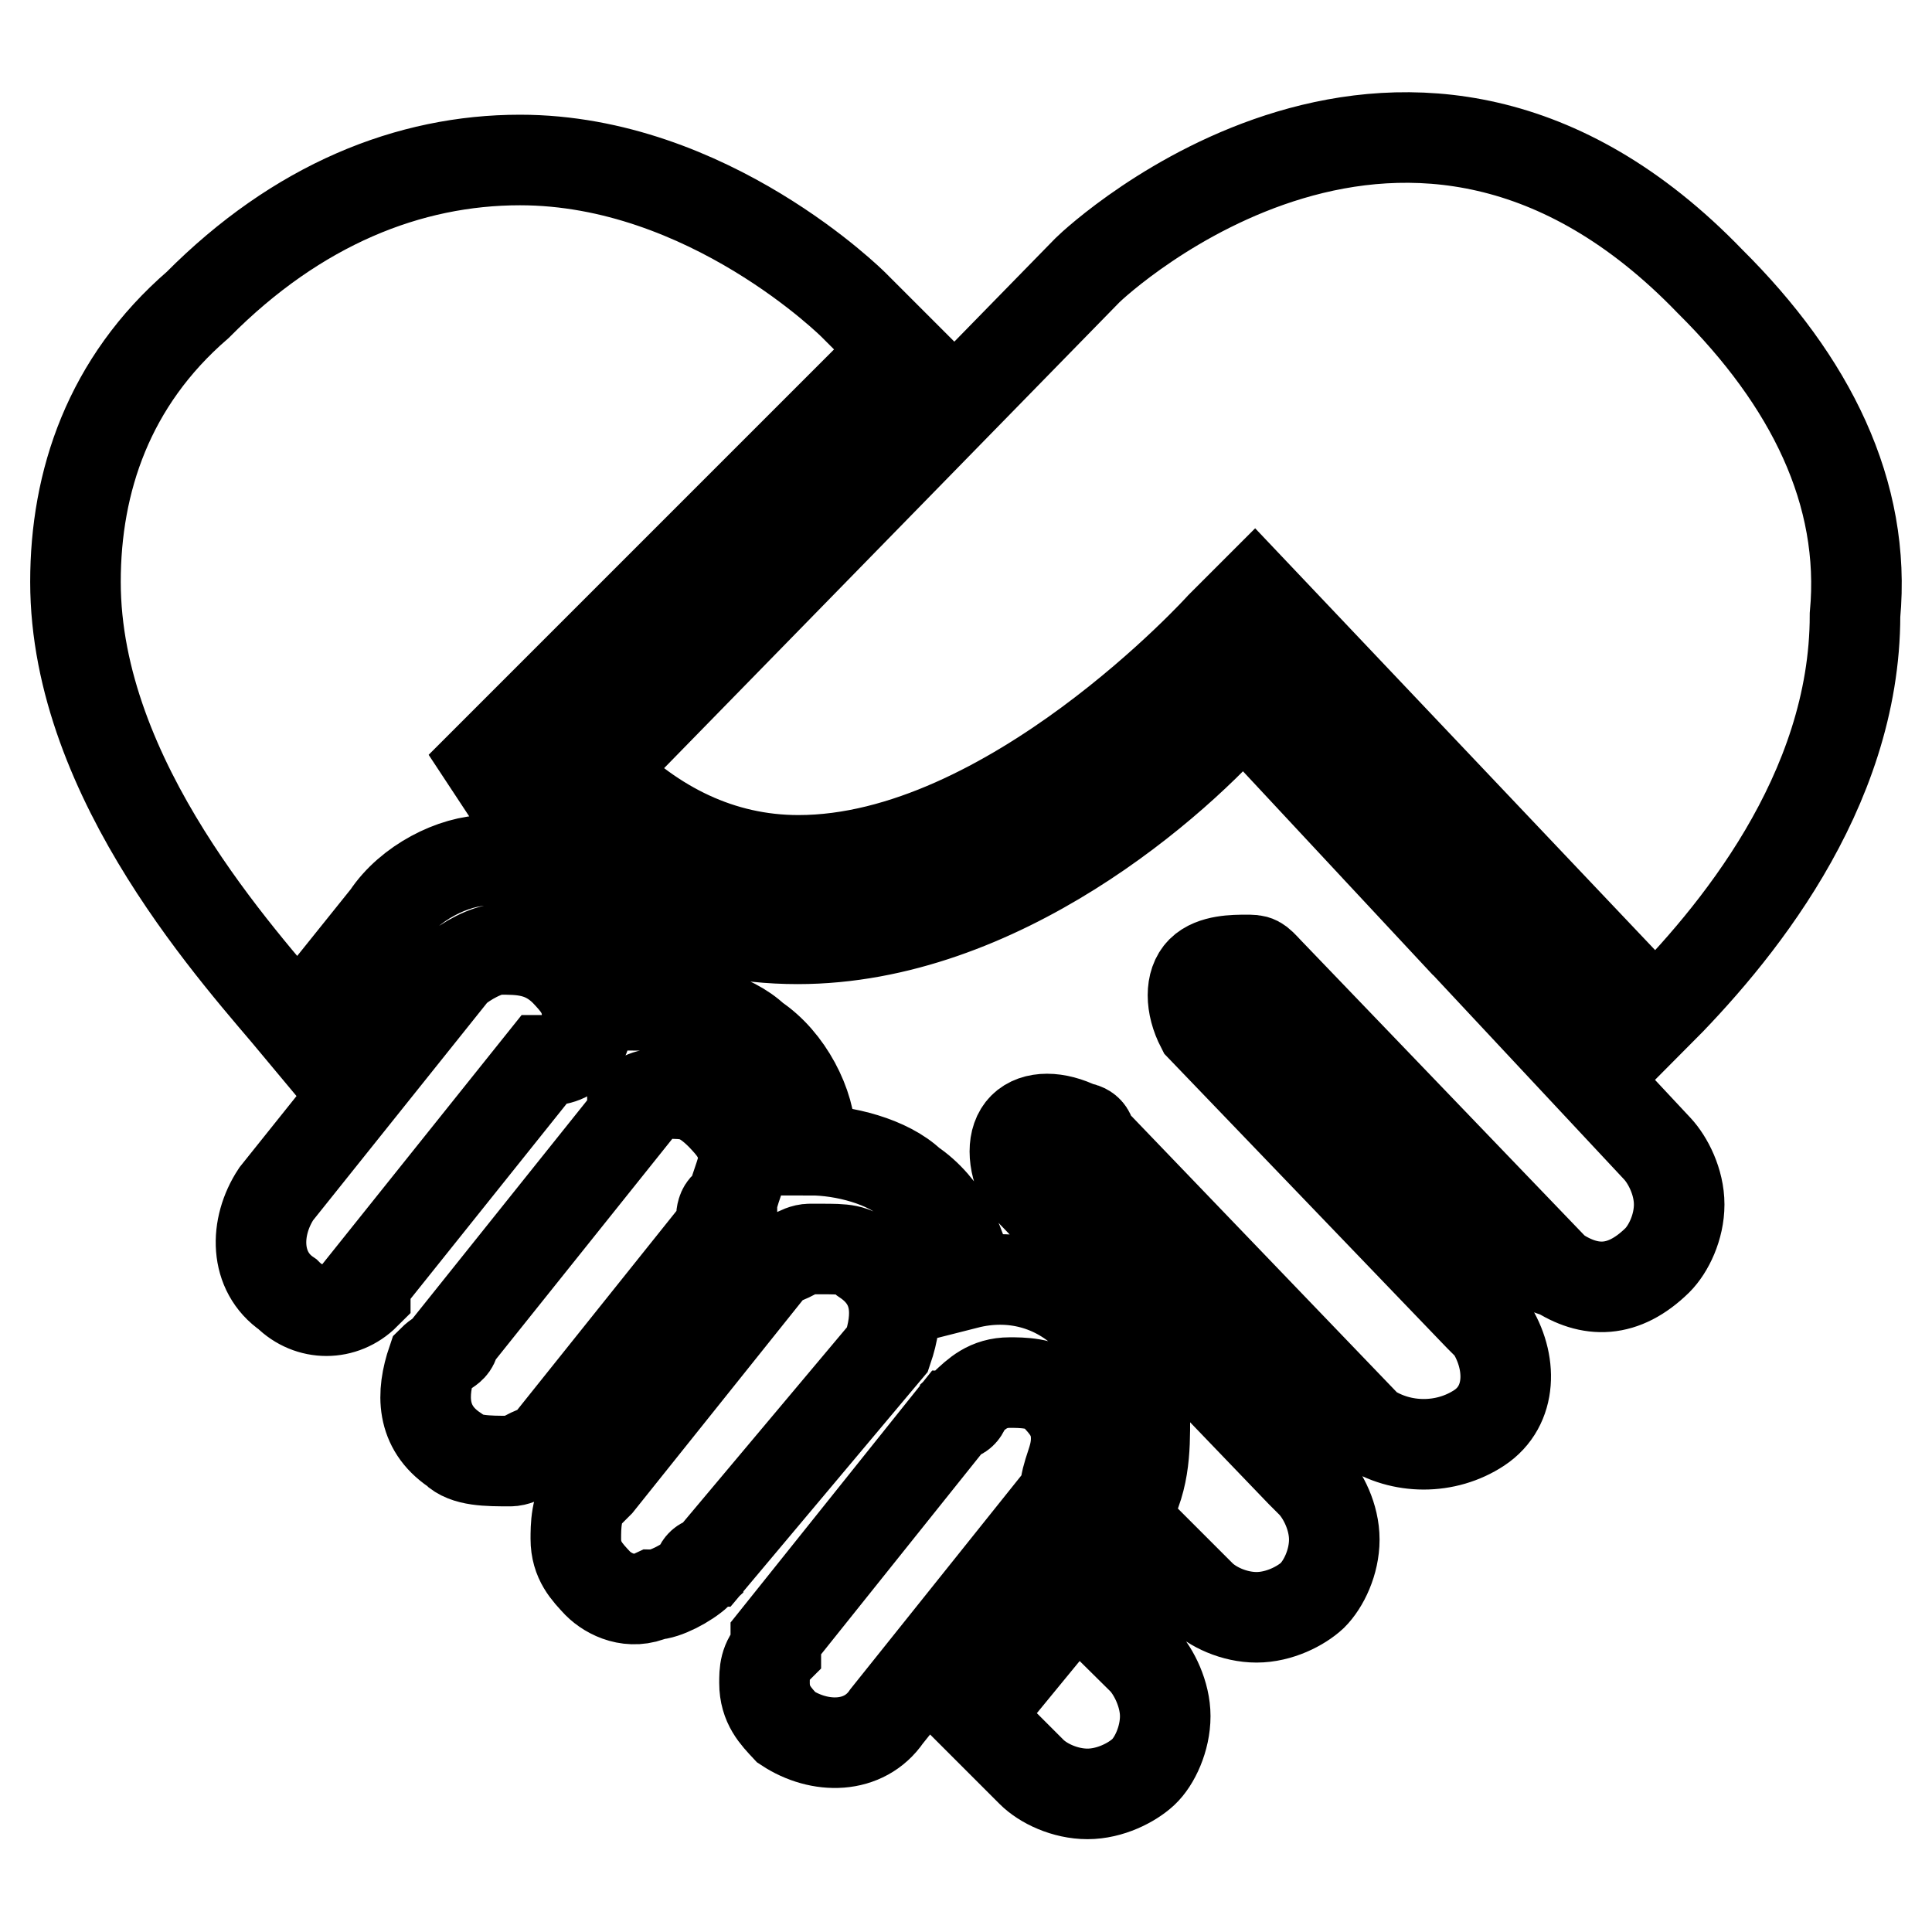 <?xml version="1.0" encoding="utf-8"?>
<!-- Svg Vector Icons : http://www.onlinewebfonts.com/icon -->
<!DOCTYPE svg PUBLIC "-//W3C//DTD SVG 1.1//EN" "http://www.w3.org/Graphics/SVG/1.1/DTD/svg11.dtd">
<svg version="1.1" xmlns="http://www.w3.org/2000/svg" xmlns:xlink="http://www.w3.org/1999/xlink" x="0px" y="0px" viewBox="0 0 256 256" enable-background="new 0 0 256 256" xml:space="preserve">
<g> <path stroke-width="12" fill-opacity="0" stroke="#000000"  d="M105.8,114L105.8,114c28,0,56-31,56-31l4.4-4.4l53.1,56c10.3-10.3,26.5-29.5,26.5-53.1 c1.5-16.2-5.9-31-19.2-44.2c-39.8-41.3-81.1-2.9-82.5-1.5l-64.8,66.3C86.6,109.5,95.5,114,105.8,114z M76.3,139 c1.5-1.5,1.5-2.9,1.5-4.4c0-2.9-1.5-4.4-2.9-5.9c-2.9-2.9-5.9-2.9-8.8-2.9c-1.5,0-4.4,1.5-5.9,2.9l-23.6,29.5 c-2.9,4.4-2.9,10.3,1.5,13.3c2.9,2.9,7.4,2.9,10.3,0c0,0,0,0,0-1.5l23.6-29.5C73.4,140.5,74.8,140.5,76.3,139z M97,159.6 c0-1.5,1.5-4.4,1.5-5.9c0-2.9-1.5-4.4-2.9-5.9c-2.9-2.9-4.4-2.9-7.4-2.9c-1.5,0-2.9,0-4.4,1.5c0,0,0,0,0,1.5l-23.6,29.5 c0,1.5-1.5,1.5-2.9,2.9c-1.5,4.4-1.5,8.8,2.9,11.8c1.5,1.5,4.4,1.5,7.4,1.5c1.5,0,2.9-1.5,4.4-1.5l0,0l23.6-29.5 C95.5,161.1,95.5,159.6,97,159.6z M117.6,178.8c1.5-4.4,1.5-8.8-2.9-11.8c-1.5-1.5-2.9-1.5-5.9-1.5c0,0,0,0-1.5,0 c-1.5,0-2.9,1.5-4.4,1.5l0,0l-23.6,29.5l-1.5,1.5c-1.5,1.5-1.5,4.4-1.5,5.9c0,2.9,1.5,4.4,2.9,5.9c1.5,1.5,4.4,2.9,7.4,1.5 c1.5,0,4.4-1.5,5.9-2.9c0,0,0-1.5,1.5-1.5L117.6,178.8L117.6,178.8z M142.6,190.6c0-2.9-1.5-4.4-2.9-5.9c-1.5-1.5-4.4-1.5-5.9-1.5 c-2.9,0-4.4,1.5-5.9,2.9c0,0,0,1.5-1.5,1.5l-23.6,29.5c0,0,0,0,0,1.5c-1.5,1.5-1.5,2.9-1.5,4.4c0,2.9,1.5,4.4,2.9,5.9 c4.4,2.9,10.3,2.9,13.3-1.5l23.6-29.5C141.2,195,142.6,193.5,142.6,190.6z M142.6,211.2l-13.3,16.2l7.4,7.4 c1.5,1.5,4.4,2.9,7.4,2.9s5.9-1.5,7.4-2.9s2.9-4.4,2.9-7.4c0-2.9-1.5-5.9-2.9-7.4L142.6,211.2z M183.9,114 C183.9,114,183.9,112.5,183.9,114l-19.2-20.6c-8.8,10.3-32.4,31-59,31l0,0c-14.7,0-28-5.9-38.3-19.2l-2.9-4.4l54.5-54.5l-5.9-5.9 c0,0-19.2-19.2-44.2-19.2c-14.7,0-29.5,5.9-42.7,19.2C14.4,50.6,10,63.8,10,77.1c0,26.5,22.1,50.1,29.5,59l11.8-14.7 c2.9-4.4,8.8-7.4,13.3-7.4c5.9,0,10.3,1.5,14.7,4.4c4.4,2.9,7.4,8.8,7.4,13.3v1.5c4.4,0,10.3,1.5,13.3,4.4 c4.4,2.9,7.4,8.8,7.4,13.3v1.5c4.4,0,10.3,1.5,13.3,4.4c4.4,2.9,7.4,8.8,7.4,13.3c5.9-1.5,11.8,0,16.2,4.4 c4.4,2.9,7.4,8.8,7.4,13.3c0,4.4,0,8.8-2.9,13.3l10.3,10.3c1.5,1.5,4.4,2.9,7.4,2.9s5.9-1.5,7.4-2.9c1.5-1.5,2.9-4.4,2.9-7.4 s-1.5-5.9-2.9-7.4c0,0,0,0-1.5-1.5l-36.8-38.3c-1.5-2.9-1.5-5.9,0-7.4c1.5-1.5,4.4-1.5,7.4,0c0,0,1.5,0,1.5,1.5l36.8,38.3l0,0 c4.4,2.9,10.3,2.9,14.7,0s4.4-8.8,1.5-13.3l-1.5-1.5l-36.8-38.3c-1.5-2.9-1.5-5.9,0-7.4c1.5-1.5,4.4-1.5,5.9-1.5 c1.5,0,1.5,0,2.9,1.5l36.8,38.3c0,0,0,1.5,1.5,1.5c4.4,2.9,8.8,2.9,13.3-1.5c1.5-1.5,2.9-4.4,2.9-7.4s-1.5-5.9-2.9-7.4L183.9,114z" /></g>
</svg>